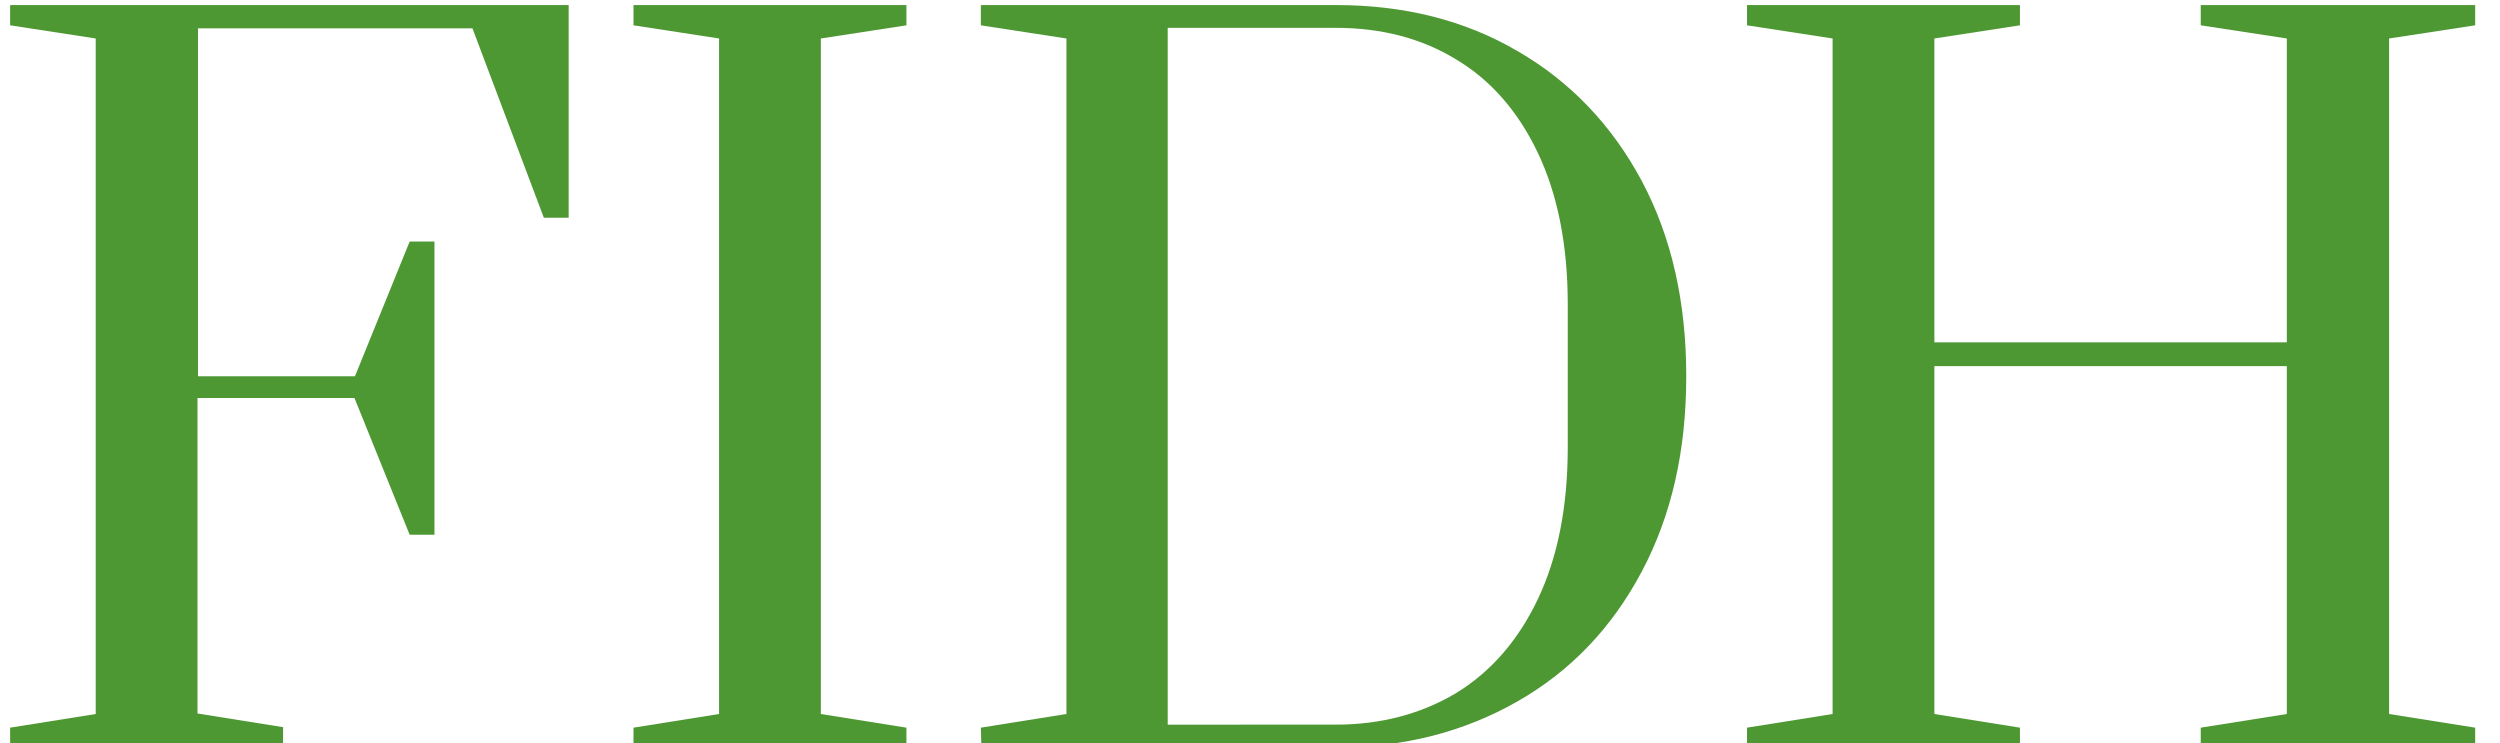 <?xml version="1.0" encoding="utf-8"?>
<!-- Generator: Adobe Illustrator 22.1.0, SVG Export Plug-In . SVG Version: 6.00 Build 0)  -->
<svg version="1.1" id="Calque_1" xmlns="http://www.w3.org/2000/svg" xmlns:xlink="http://www.w3.org/1999/xlink" x="0px" y="0px"
	 viewBox="0 0 493.7 146.8" style="enable-background:new 0 0 493.7 146.8;" xml:space="preserve">
<style type="text/css">
	.st0{fill:#4E9834;}
</style>
<g>
	<path class="st0" d="M2,147.5v-3.8l16.9-2.7V7.6L2,5V1h110.3v42h-4.9L93.3,5.6H39.1v68.7h31l10.8-26.6h4.9v57.9h-4.9L70,78.6H39
		v62.3l16.9,2.7v3.8H2V147.5z"/>
	<path class="st0" d="M125.1,147.5v-3.8L142,141V7.6L125.1,5V1H179v4l-16.9,2.6V141l16.9,2.7v3.8H125.1z"/>
	<path class="st0" d="M193.7,143.7l16.9-2.7V7.6L193.7,5V1h70.2c13.4,0,25.4,3,35.8,9.1c10.4,6,18.6,14.6,24.5,25.6
		c5.9,11.1,8.8,23.9,8.8,38.6s-2.9,27.5-8.8,38.6s-14,19.6-24.5,25.6s-22.4,9.1-35.7,9.1h-70.2L193.7,143.7L193.7,143.7z
		 M263.8,143.1c8.9,0,16.8-2.1,23.7-6.2c6.9-4.2,12.3-10.4,16.2-18.6c3.9-8.2,5.9-18.2,5.9-30V60.1c0-11.7-2-21.7-5.9-29.9
		c-3.9-8.2-9.3-14.4-16.2-18.5c-6.9-4.2-14.8-6.2-23.7-6.2h-33.2v137.6H263.8z"/>
	<path class="st0" d="M345,147.5v-3.8l16.9-2.7V7.6L345,5V1h53.9v4L382,7.6v60h69.6v-60l-17-2.6V1h54.2v4l-17,2.6V141l17,2.7v3.8
		h-54.2v-3.8l17-2.7V72.3H382V141l16.9,2.7v3.8L345,147.5L345,147.5z"/>
</g>
</svg>
